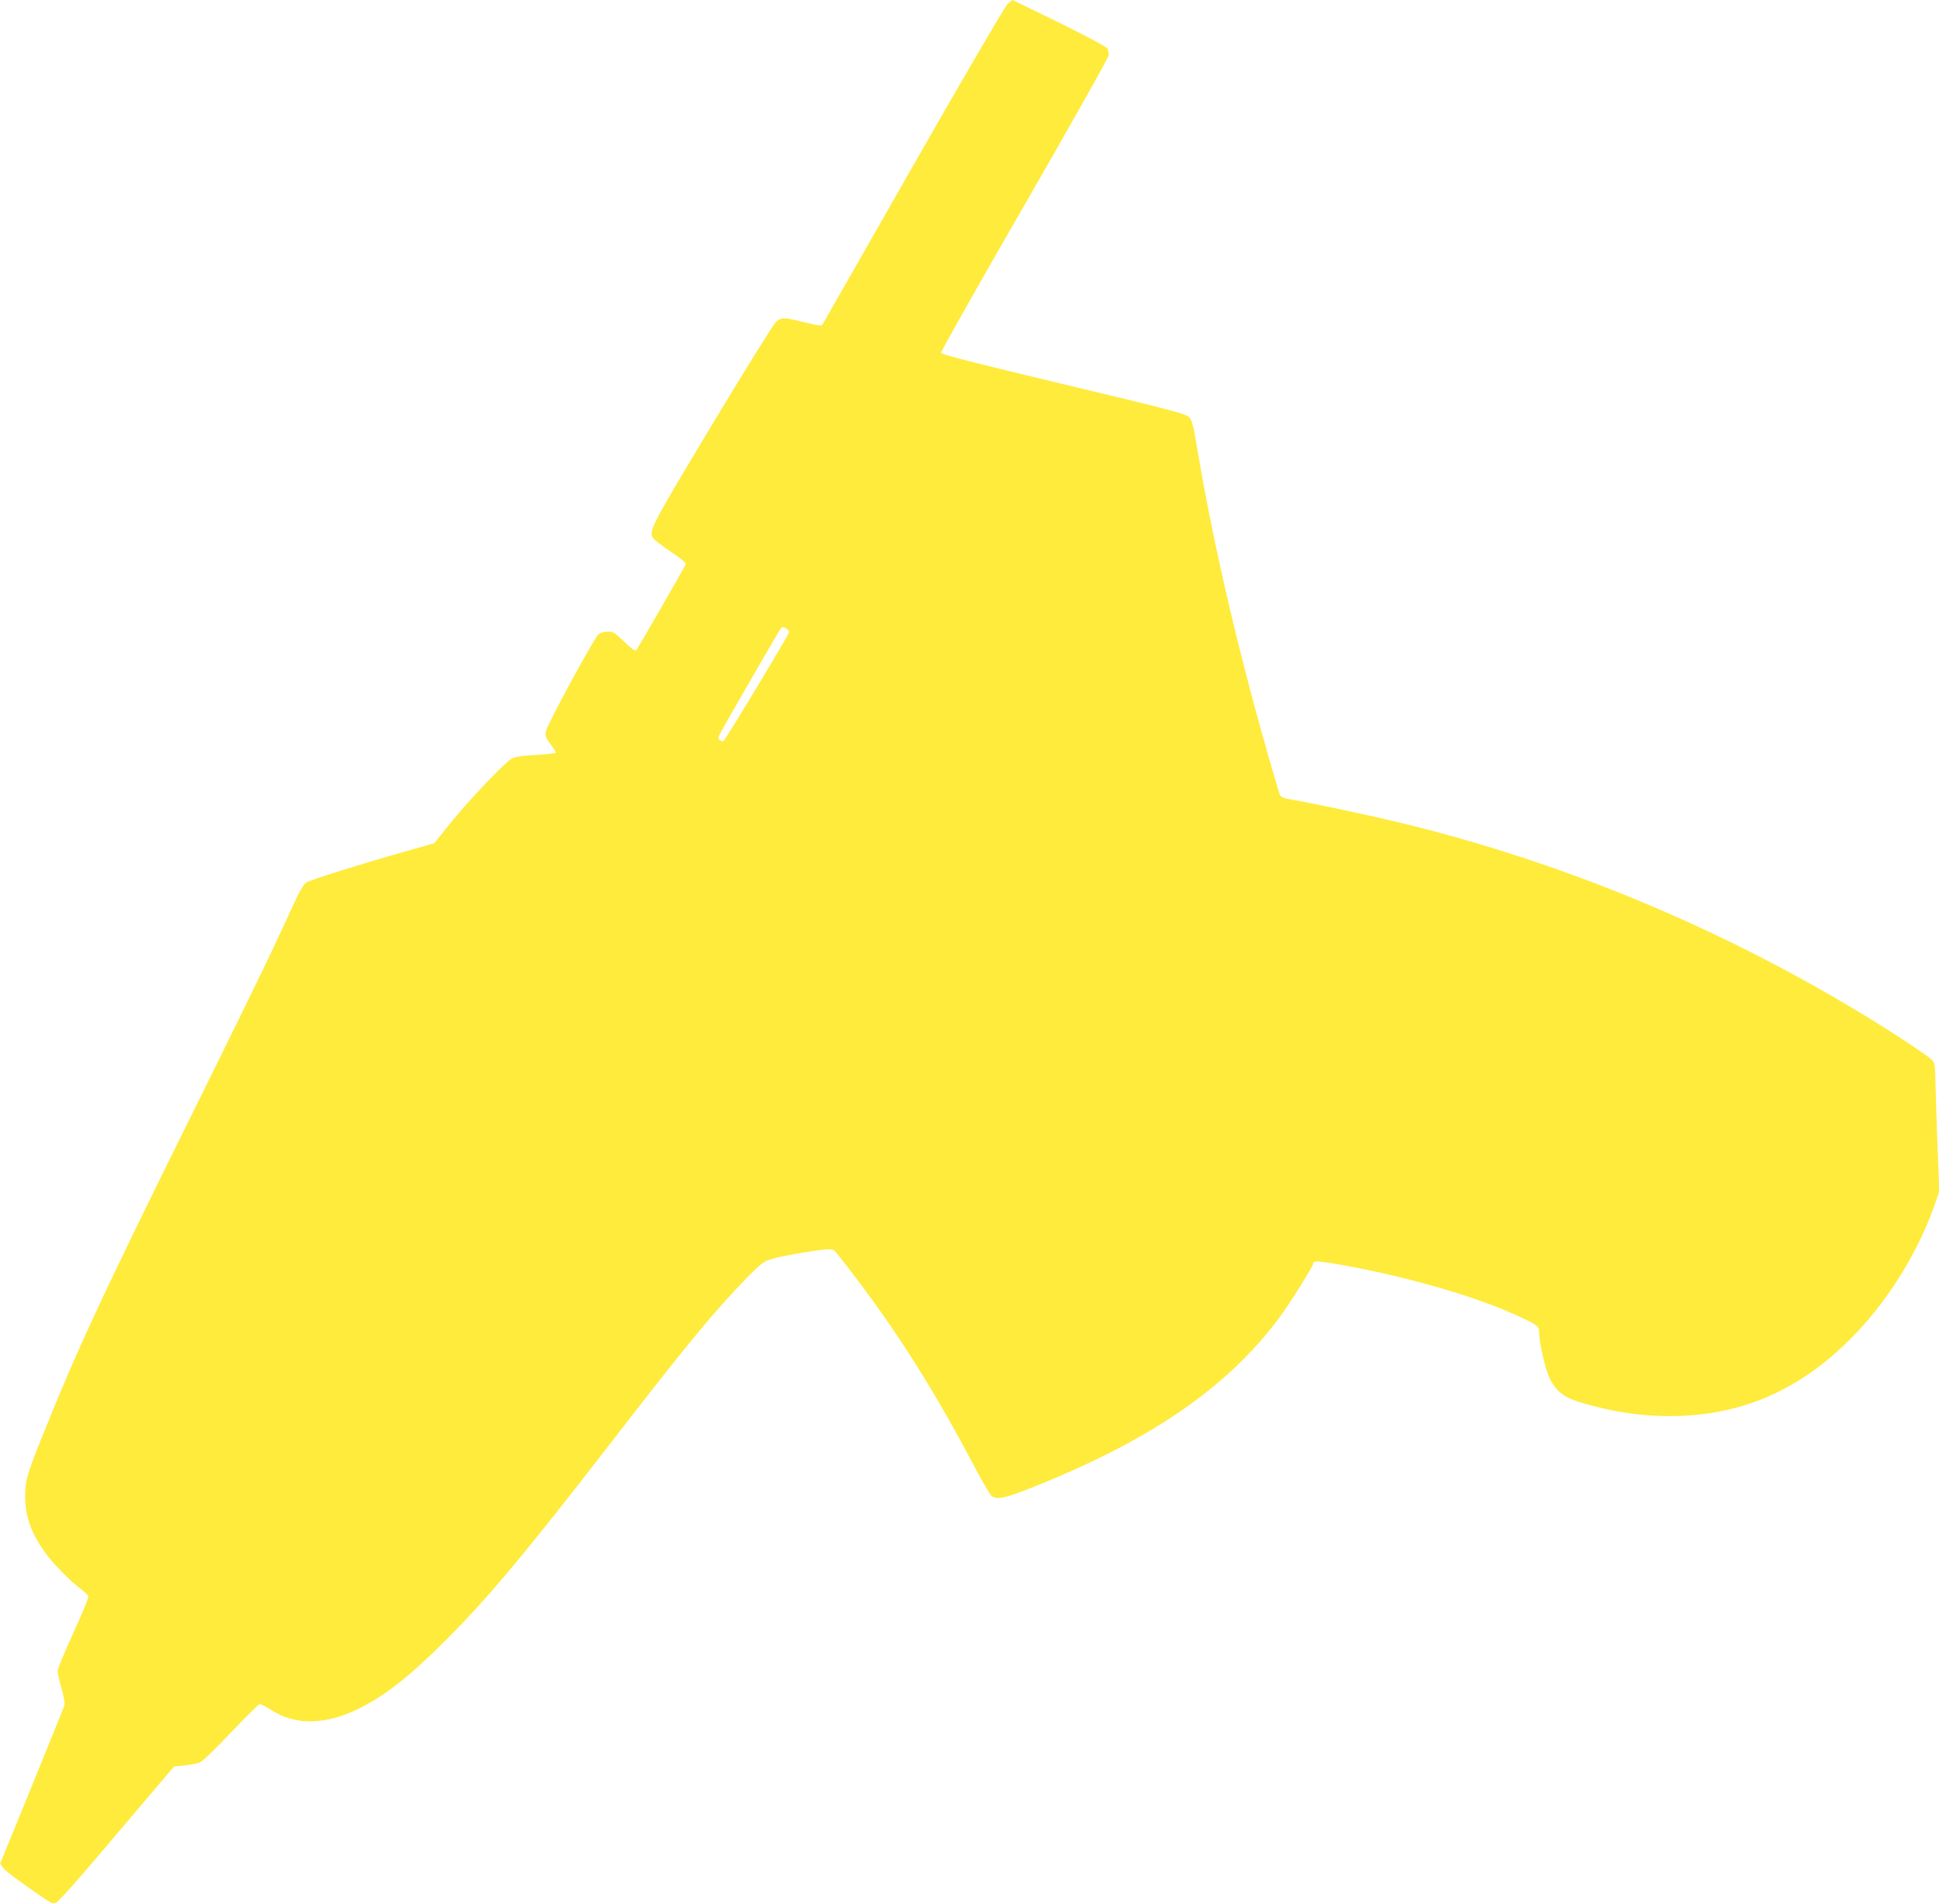 <?xml version="1.0" standalone="no"?>
<!DOCTYPE svg PUBLIC "-//W3C//DTD SVG 20010904//EN"
 "http://www.w3.org/TR/2001/REC-SVG-20010904/DTD/svg10.dtd">
<svg version="1.0" xmlns="http://www.w3.org/2000/svg"
 width="1280pt" height="1257pt" viewBox="0 0 1280 1257"
 preserveAspectRatio="xMidYMid meet">
<g transform="translate(0,1257) scale(0.1,-0.1)"
fill="#ffeb3b" stroke="none">
<path d="M6651 12543 c-17 -16 -290 -483 -621 -1063 -325 -569 -594 -1042
-599 -1050 -8 -13 -25 -11 -123 13 -139 34 -150 34 -187 0 -17 -16 -208 -324
-426 -686 -402 -670 -411 -688 -385 -738 6 -10 58 -51 116 -90 67 -44 104 -75
101 -84 -9 -21 -318 -559 -328 -569 -5 -6 -36 16 -78 57 -62 60 -73 67 -109
67 -23 0 -48 -7 -61 -17 -30 -26 -342 -601 -348 -643 -4 -30 1 -44 31 -83 20
-26 36 -51 36 -56 0 -4 -60 -11 -132 -15 -105 -6 -140 -12 -164 -27 -50 -31
-290 -284 -403 -426 l-105 -130 -205 -58 c-285 -81 -611 -183 -640 -202 -13
-8 -42 -54 -66 -106 -23 -51 -86 -186 -140 -302 -53 -115 -298 -617 -545
-1115 -606 -1224 -770 -1578 -1008 -2175 -83 -208 -96 -255 -96 -355 0 -133
42 -248 139 -379 52 -71 160 -180 230 -232 24 -19 46 -40 49 -47 3 -7 -42
-115 -99 -240 -58 -126 -105 -240 -105 -254 0 -14 12 -65 26 -114 14 -48 23
-97 20 -109 -3 -11 -100 -252 -215 -534 l-210 -514 19 -28 c11 -15 78 -67 148
-116 186 -130 177 -125 206 -111 14 6 155 164 313 352 159 187 327 386 375
442 l87 102 68 7 c37 4 82 12 99 18 20 8 98 83 209 200 97 103 183 187 190
187 8 0 41 -17 74 -38 154 -100 347 -101 558 -2 182 85 346 212 599 465 271
270 538 590 1094 1310 493 638 675 859 894 1083 94 95 106 104 166 122 67 20
282 57 358 62 36 2 47 -2 63 -22 343 -431 613 -847 897 -1385 58 -109 114
-207 124 -217 31 -31 84 -22 243 41 795 312 1313 665 1660 1132 69 92 225 342
225 360 0 18 41 15 216 -17 401 -73 846 -201 1104 -318 162 -73 170 -79 170
-121 0 -62 38 -234 66 -295 39 -88 93 -133 197 -165 238 -72 450 -101 677 -92
441 18 812 192 1145 538 223 232 412 537 520 838 l37 105 -11 280 c-6 155 -12
345 -14 422 -2 126 -4 145 -22 165 -25 28 -279 195 -485 319 -943 568 -1959
988 -3015 1246 -221 53 -586 131 -723 154 -59 10 -75 16 -83 34 -12 28 -118
398 -175 611 -159 594 -283 1152 -369 1663 -28 170 -35 197 -57 219 -23 22
-121 48 -829 217 -603 144 -805 196 -807 207 -1 8 247 449 553 979 307 533
555 974 555 988 0 13 -5 32 -10 42 -6 11 -139 82 -317 170 -168 82 -308 150
-309 150 -2 0 -17 -12 -33 -27z m-1460 -4123 c10 -6 19 -16 19 -22 0 -14 -420
-711 -434 -720 -6 -4 -17 -1 -24 6 -12 11 -11 19 3 46 28 54 386 674 397 688
13 15 14 15 39 2z"/>
</g>
</svg>
